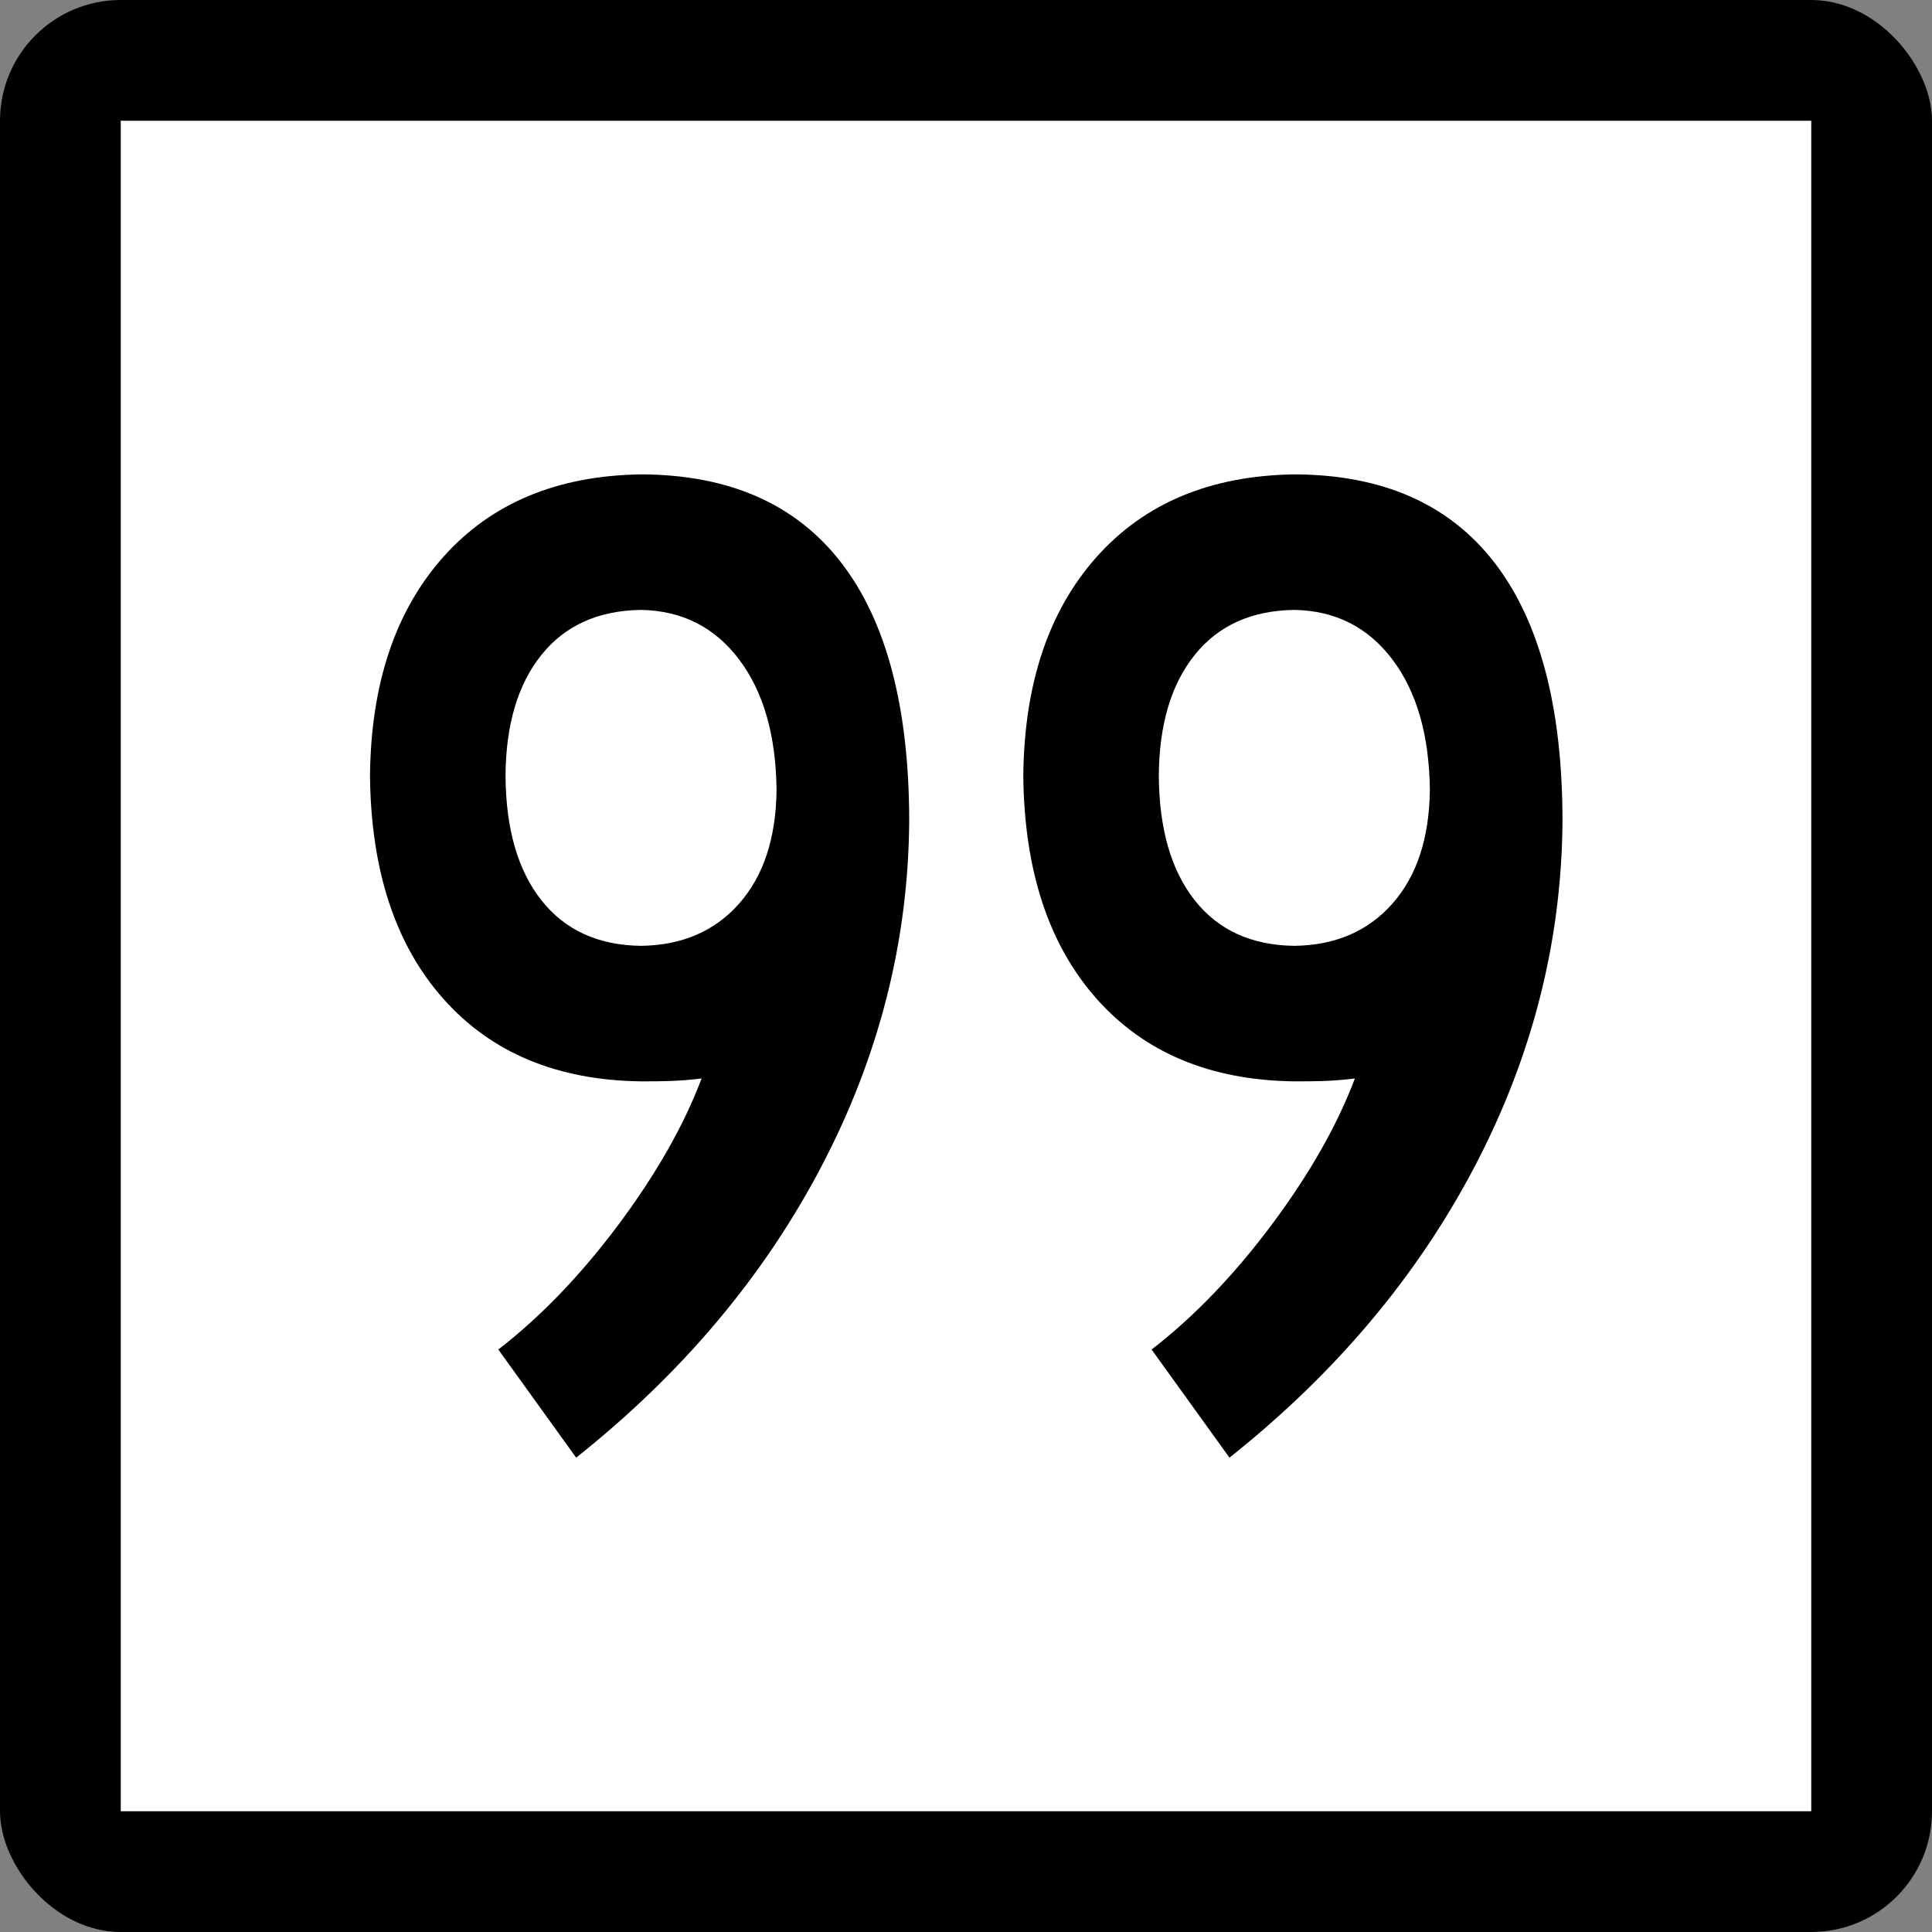 <?xml version="1.0" encoding="UTF-8" standalone="no"?>
<!-- Created with Inkscape (http://www.inkscape.org/) -->

<svg
   xmlns:dc="http://purl.org/dc/elements/1.1/"
   xmlns:cc="http://creativecommons.org/ns#"
   xmlns:rdf="http://www.w3.org/1999/02/22-rdf-syntax-ns#"
   xmlns:svg="http://www.w3.org/2000/svg"
   xmlns="http://www.w3.org/2000/svg"
   xmlns:sodipodi="http://sodipodi.sourceforge.net/DTD/sodipodi-0.dtd"
   xmlns:inkscape="http://www.inkscape.org/namespaces/inkscape"
   id="svg2"
   sodipodi:version="0.32"
   inkscape:version="0.48.1 "
   width="200"
   height="200"
   version="1.0"
   sodipodi:docname="Connecticut_Highway_x[1].svg"
   inkscape:output_extension="org.inkscape.output.svg.inkscape">
  <rect width="100%" height="100%" fill="#808080" stroke="none"/>
  <defs
     id="defs5" />
  <sodipodi:namedview
     inkscape:window-height="746"
     inkscape:window-width="1024"
     inkscape:pageshadow="2"
     inkscape:pageopacity="0.0"
     guidetolerance="10.0"
     gridtolerance="10.0"
     objecttolerance="10.0"
     borderopacity="1.0"
     bordercolor="#666666"
     pagecolor="#ffffff"
     id="base"
     width="2160px"
     height="2160px"
     units="px"
     inkscape:zoom="4.01"
     inkscape:cx="96.203049"
     inkscape:cy="91.818722"
     inkscape:window-x="-8"
     inkscape:window-y="-8"
     inkscape:current-layer="g6057"
     showgrid="false"
     inkscape:window-maximized="0" />
  <g
     id="g6057"
     transform="matrix(9.2592593e-2,0,0,9.2592593e-2,0,5.6514033e-6)">
    <rect
       rx="135"
       ry="135"
       y="-6.1035156e-005"
       x="0"
       height="2160"
       width="2160"
       id="rect2161"
       style="opacity:1;color:#000000;fill:#000000;fill-opacity:1;fill-rule:nonzero;stroke:none;stroke-width:1;stroke-linecap:butt;stroke-linejoin:miter;marker:none;marker-start:none;marker-mid:none;marker-end:none;stroke-miterlimit:4;stroke-dasharray:none;stroke-dashoffset:0;stroke-opacity:1;visibility:visible;display:inline;overflow:visible;enable-background:accumulate" />
    <rect
       style="opacity:1;color:#000000;fill:#ffffff;fill-opacity:1;fill-rule:nonzero;stroke:none;stroke-width:1;stroke-linecap:butt;stroke-linejoin:miter;marker:none;marker-start:none;marker-mid:none;marker-end:none;stroke-miterlimit:4;stroke-dasharray:none;stroke-dashoffset:0;stroke-opacity:1;visibility:visible;display:inline;overflow:visible;enable-background:accumulate"
       id="rect3134"
       width="1890"
       height="1890"
       x="135"
       y="135" />
    <g
       style="font-size:1611.908px;font-style:normal;font-weight:normal;writing-mode:lr-tb;fill:#000000;fill-opacity:1;stroke:none;font-family:Bitstream Vera Sans"
       id="text4105">
      <path
         d="M 1016.507,917.212 C 1016.305,790.377 990.918,694.269 940.346,628.886 889.772,563.505 815.223,530.662 716.696,530.359 c -93.725,1.344 -167.401,32.105 -221.03,92.281 -53.629,60.178 -80.964,141.713 -82.005,244.604 1.041,105.915 28.376,189.062 82.005,249.44 53.629,60.379 127.305,91.139 221.03,92.281 11.081,0.068 21.962,-0.067 32.641,-0.403 10.678,-0.335 22.365,-1.276 35.059,-2.821 -19.948,52.722 -50.976,107.258 -93.087,163.607 -42.111,56.349 -86.841,102.825 -134.19,139.428 l 87.042,120.891 c 118.473,-94.161 209.948,-202.829 274.424,-326.004 64.475,-123.175 97.116,-251.991 97.922,-386.45 z M 868.214,883.362 c -0.672,53.797 -14.642,96.109 -41.909,126.936 -27.268,30.828 -63.804,46.544 -109.608,47.148 -47.92,-0.57 -85.061,-17.562 -111.422,-50.976 -26.361,-33.412 -39.727,-79.821 -40.096,-139.227 0.369,-57.087 13.734,-102.085 40.096,-134.996 26.361,-32.908 63.501,-49.699 111.422,-50.371 45.804,0.84 82.34,19.31 109.608,55.409 27.267,36.1 41.237,84.793 41.909,146.077 z"
         style="font-variant:normal;font-stretch:normal;text-align:center;text-anchor:middle;font-family:Roadgeek 2005 Series C;-inkscape-font-specification:Roadgeek 2005 Series C"
         id="path3889" />
      <path
         d="m 1746.903,917.212 c -0.202,-126.835 -25.589,-222.943 -76.162,-288.326 -50.574,-65.381 -125.123,-98.223 -223.649,-98.527 -93.725,1.344 -167.401,32.105 -221.03,92.281 -53.629,60.178 -80.964,141.713 -82.005,244.604 1.041,105.915 28.376,189.062 82.005,249.44 53.629,60.379 127.305,91.139 221.03,92.281 11.081,0.068 21.962,-0.067 32.641,-0.403 10.678,-0.335 22.364,-1.276 35.059,-2.821 -19.948,52.722 -50.976,107.258 -93.087,163.607 -42.111,56.349 -86.841,102.825 -134.19,139.428 l 87.042,120.891 c 118.473,-94.161 209.948,-202.829 274.424,-326.004 64.475,-123.175 97.115,-251.991 97.922,-386.45 z m -148.294,-33.85 c -0.672,53.797 -14.642,96.109 -41.909,126.936 -27.268,30.828 -63.804,46.544 -109.608,47.148 -47.92,-0.57 -85.061,-17.562 -111.422,-50.976 -26.361,-33.412 -39.727,-79.821 -40.096,-139.227 0.369,-57.087 13.734,-102.085 40.096,-134.996 26.361,-32.908 63.501,-49.699 111.422,-50.371 45.804,0.84 82.34,19.31 109.608,55.409 27.267,36.1 41.237,84.793 41.909,146.077 z"
         style="font-variant:normal;font-stretch:normal;text-align:center;text-anchor:middle;font-family:Roadgeek 2005 Series C;-inkscape-font-specification:Roadgeek 2005 Series C"
         id="path3891" />
    </g>
  </g>
</svg>
